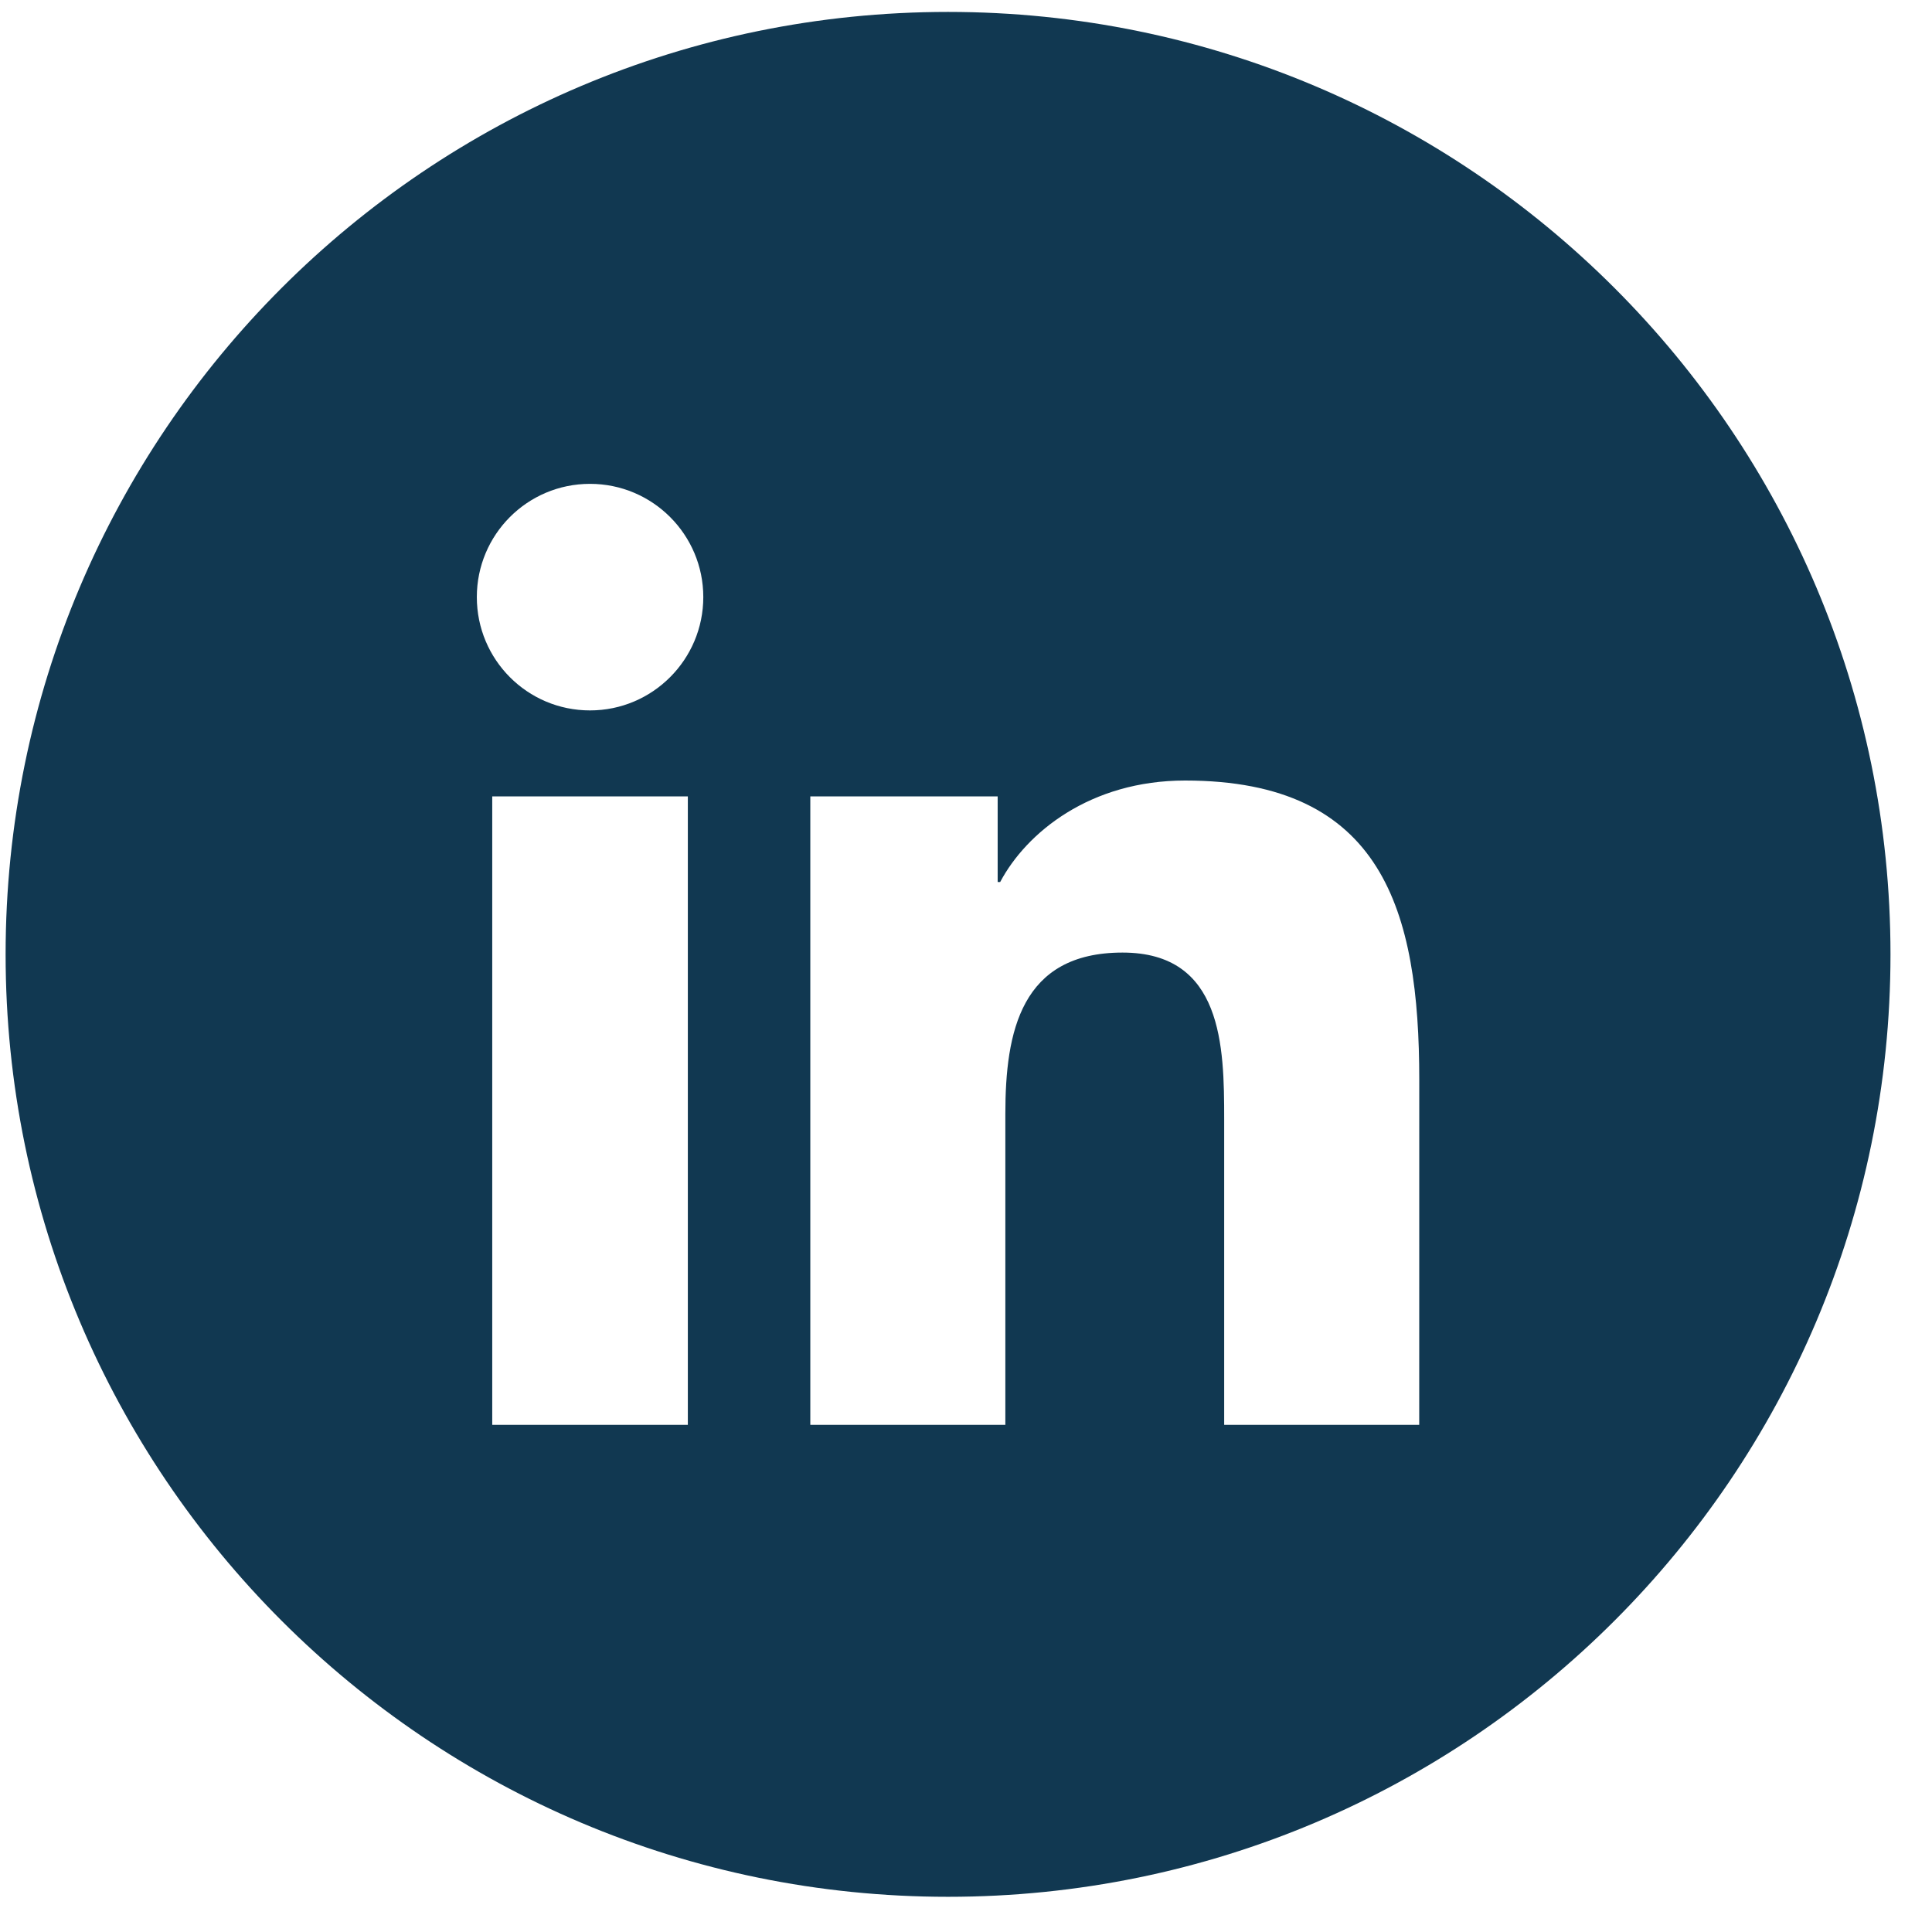 <svg width="41" height="41" viewBox="0 0 41 41" fill="none" xmlns="http://www.w3.org/2000/svg">
<path fill-rule="evenodd" clip-rule="evenodd" d="M20.119 40.253C31.165 40.253 40.119 31.298 40.119 20.253C40.119 9.207 31.165 0.253 20.119 0.253C9.073 0.253 0.119 9.207 0.119 20.253C0.119 31.298 9.073 40.253 20.119 40.253ZM25.979 30.237H30.118L30.119 22.916C30.119 19.324 29.343 16.564 25.15 16.564C23.132 16.564 21.781 17.67 21.225 18.718H21.172V16.901H17.196V30.237H21.335V23.637C21.335 21.898 21.664 20.215 23.822 20.215C25.948 20.215 25.979 22.205 25.979 23.752V30.237ZM10.119 12.671C10.119 13.997 11.189 15.076 12.521 15.076C13.848 15.076 14.925 13.997 14.925 12.671C14.925 11.346 13.849 10.268 12.521 10.268C11.19 10.268 10.119 11.346 10.119 12.671ZM10.446 30.237H14.597V16.901H10.446V30.237Z" fill="#113851"/>
</svg>

